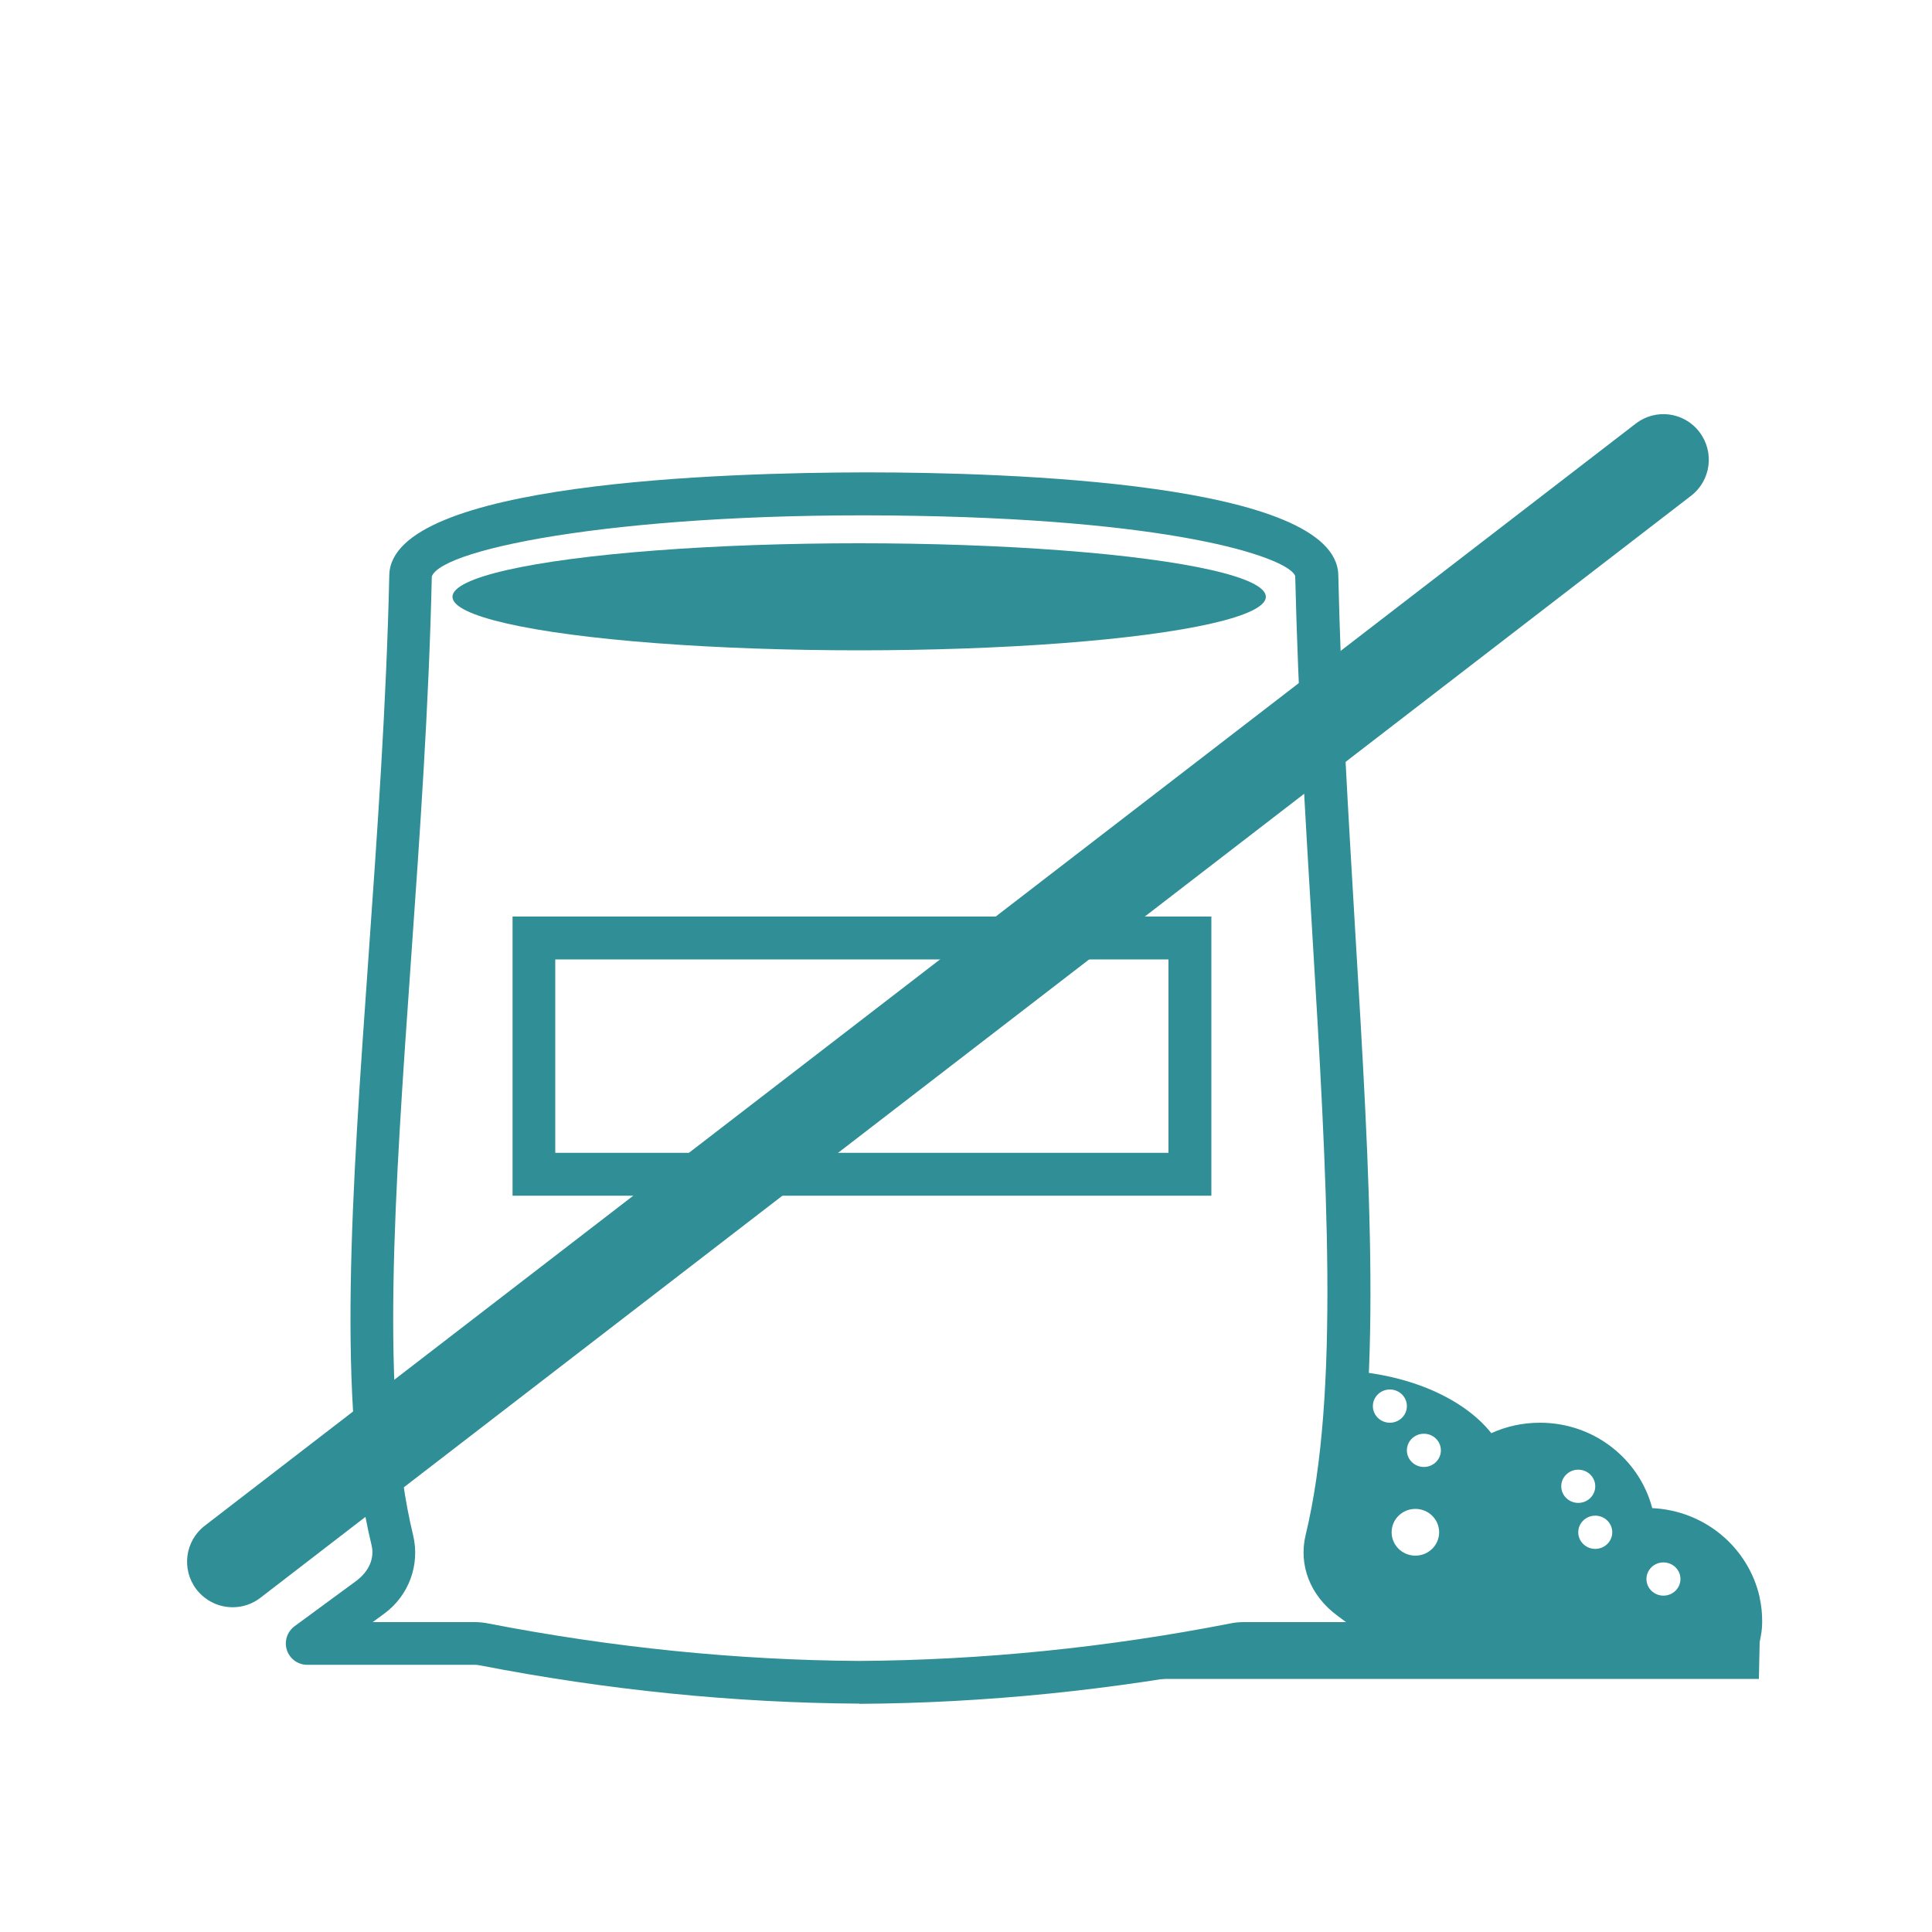<?xml version="1.0" encoding="UTF-8"?>
<svg id="_レイヤー_2" data-name="レイヤー 2" xmlns="http://www.w3.org/2000/svg" xmlns:xlink="http://www.w3.org/1999/xlink" viewBox="0 0 100 100">
  <defs>
    <style>
      .cls-1, .cls-2 {
        fill: #fff;
      }

      .cls-3 {
        fill: #2f8e96;
      }

      .cls-2 {
        filter: url(#drop-shadow-1);
      }

      .cls-4 {
        clip-path: url(#clippath);
      }

      .cls-5 {
        fill: none;
      }
    </style>
    <filter id="drop-shadow-1" filterUnits="userSpaceOnUse">
      <feOffset dx="1" dy="1"/>
      <feGaussianBlur result="blur" stdDeviation="5"/>
      <feFlood flood-color="#000" flood-opacity=".05"/>
      <feComposite in2="blur" operator="in"/>
      <feComposite in="SourceGraphic"/>
    </filter>
    <clipPath id="clippath">
      <rect class="cls-5" x="37.95" y="40.87" width="54.49" height="47.97"/>
    </clipPath>
  </defs>
  <g id="_レイヤー_1-2" data-name="レイヤー 1">
    <g>
      <rect class="cls-2" width="100" height="100" rx="5" ry="5"/>
      <g>
        <g class="cls-4">
          <path class="cls-3" d="m19.06,81.47c0-3.25,2.68-5.88,5.99-5.88.73,0,1.43.13,2.08.36.41-3.13,3.14-5.55,6.45-5.55,1.49,0,2.86.49,3.95,1.31,1.22-.55,2.72-.87,4.34-.87,1.33,0,2.58.22,3.66.6,1.06-1.66,2.94-2.77,5.09-2.77,2.5,0,4.64,1.5,5.54,3.63.67-.12,1.38-.19,2.11-.19,1.37,0,2.65.23,3.75.63,1.71-1.12,4.11-1.82,6.78-1.82,3.68,0,6.86,1.33,8.39,3.26.77-.35,1.62-.54,2.52-.54,2.8,0,5.14,1.88,5.81,4.42,2.74.13,4.99,2.06,5.56,4.62h0v.02c.09.4.13.81.13,1.23,0,.42-.05.66-.13,1.06l-.04,1.91H19.02s.04-4.22.04-4.22h.04c-.08-.39-.04-.8-.04-1.21Z"/>
          <ellipse class="cls-1" cx="86.1" cy="81.73" rx=".88" ry=".86"/>
          <ellipse class="cls-1" cx="82.57" cy="79.31" rx=".88" ry=".86"/>
          <ellipse class="cls-1" cx="81.69" cy="76.93" rx=".88" ry=".86"/>
          <ellipse class="cls-1" cx="73.7" cy="75.07" rx=".88" ry=".86"/>
          <ellipse class="cls-1" cx="71.94" cy="72.78" rx=".88" ry=".86"/>
          <ellipse class="cls-1" cx="60.8" cy="74.73" rx=".88" ry=".86"/>
          <ellipse class="cls-1" cx="58.29" cy="76.07" rx=".88" ry=".86"/>
          <ellipse class="cls-1" cx="46.78" cy="73.65" rx=".88" ry=".86"/>
          <ellipse class="cls-1" cx="63.71" cy="80.52" rx="1.23" ry="1.21"/>
          <ellipse class="cls-1" cx="73.26" cy="79.31" rx="1.23" ry="1.21"/>
          <ellipse class="cls-1" cx="48.94" cy="75.07" rx="1.23" ry="1.21"/>
          <ellipse class="cls-1" cx="35.06" cy="76.93" rx="1.23" ry="1.21"/>
          <circle class="cls-1" cx="25.2" cy="79.22" r="1.23"/>
        </g>
        <path class="cls-1" d="m44.47,87.07c6.47-.04,12.95-.7,19.42-1.96.17-.03.33-.05.5-.05h8.66l-3.16-2.32-.17-.12c-.91-.67-1.34-1.81-1.07-2.92,2.66-10.99-.06-30.37-.51-49.92-.13-5.67-46.77-5.59-46.9,0-.45,19.56-3.61,38.93-.95,49.92.27,1.1-.15,2.25-1.07,2.92l-.17.12-3.16,2.32h6.33s2.33,0,2.33,0c.17,0,.34.02.5.05,6.47,1.26,12.95,1.91,19.42,1.96"/>
        <path class="cls-3" d="m44.47,88.18h0c-6.49-.04-13.1-.71-19.62-1.98-.1-.02-.19-.03-.29-.03h-8.66c-.48,0-.9-.31-1.05-.76-.15-.45.01-.95.4-1.24l3.16-2.32c.72-.53.98-1.22.82-1.88-1.79-7.39-1.03-18.12-.15-30.54.45-6.39.92-12.99,1.07-19.67.11-4.79,17.3-5.3,24.69-5.31,7.31,0,24.32.52,24.43,5.31.14,6.21.52,12.38.87,18.34.78,13,1.46,24.22-.39,31.87-.16.66.09,1.35.64,1.76l3.33,2.45c.39.28.55.78.4,1.24-.15.46-.58.76-1.05.76h-8.66c-.1,0-.19.01-.29.03-6.53,1.27-13.13,1.94-19.63,1.98h0Zm-25.2-4.22h5.28c.24,0,.48.02.72.07,6.39,1.24,12.85,1.9,19.2,1.94,6.36-.04,12.82-.69,19.21-1.94.23-.05.47-.07.71-.07h5.28l-.43-.32c-1.45-1.06-2.03-2.66-1.66-4.19,1.77-7.33,1.11-18.39.34-31.21-.36-5.98-.73-12.17-.88-18.42-.27-.86-5.6-2.87-19.63-3.12-14.74-.27-24.53,1.65-25.06,3.14-.15,6.71-.62,13.34-1.07,19.75-.86,12.24-1.61,22.81.1,29.86.37,1.53-.21,3.13-1.49,4.07l-.6.44Z"/>
        <ellipse class="cls-3" cx="44.47" cy="30.89" rx="21.05" ry="2.77"/>
        <path class="cls-3" d="m60.48,49.66v10.01h-31.74v-10.01h31.74m2.22-2.22H26.53v14.45h36.17v-14.45h0Z"/>
        <line class="cls-1" x1="86.1" y1="23.79" x2="12.04" y2="80.84"/>
        <path class="cls-3" d="m12.04,83.19c-.71,0-1.4-.32-1.87-.92-.79-1.03-.6-2.51.43-3.3L84.66,21.93c1.03-.8,2.51-.61,3.3.43.79,1.03.6,2.51-.43,3.3L13.48,82.7c-.43.33-.93.49-1.43.49Z"/>
      </g>
    </g>
  </g>
</svg>